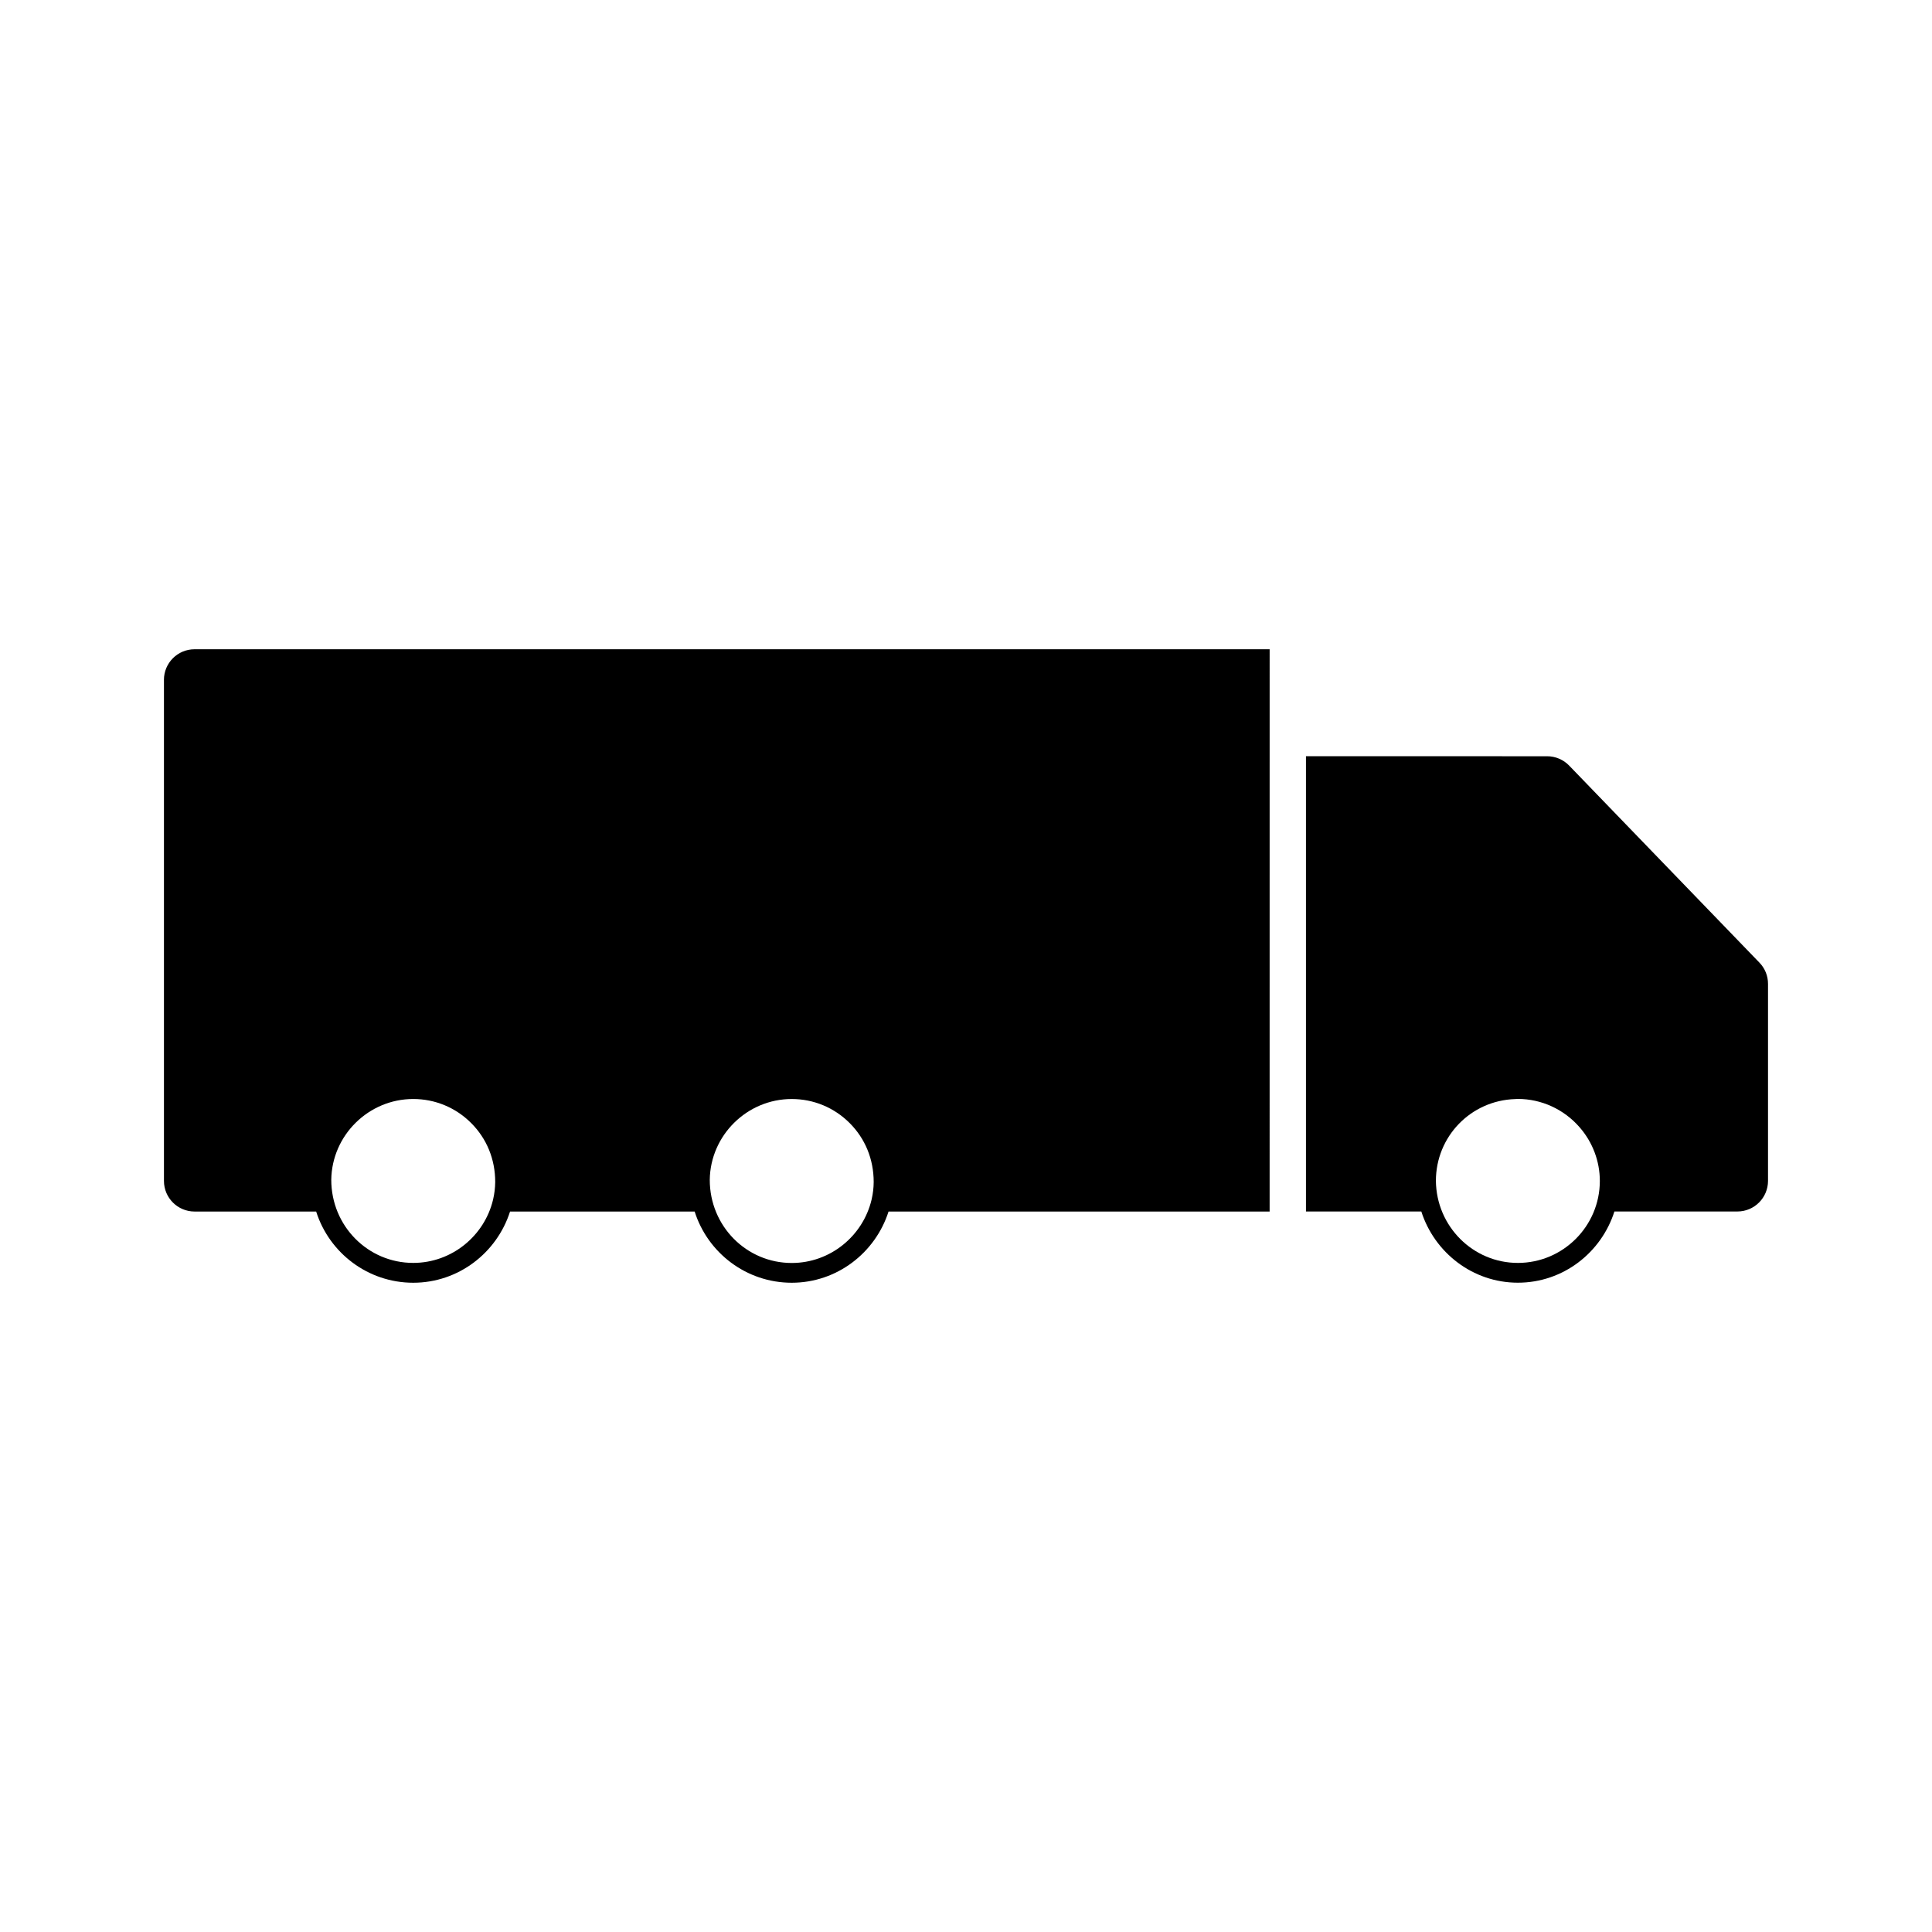 <?xml version="1.0" encoding="UTF-8"?>
<!-- Uploaded to: SVG Repo, www.svgrepo.com, Generator: SVG Repo Mixer Tools -->
<svg fill="#000000" width="800px" height="800px" version="1.1" viewBox="144 144 512 512" xmlns="http://www.w3.org/2000/svg">
 <g>
  <path d="m187.45 324.17v132.79c0 4.477 3.637 8.109 8.113 8.109h32.223c3.453 10.926 13.676 18.871 25.727 18.871 11.918 0 22.133-7.863 25.656-18.871h48.922c3.453 10.926 13.676 18.871 25.727 18.871 11.918 0 22.133-7.863 25.656-18.871h100.99l0.004-149.01h-284.91c-4.477 0-8.113 3.637-8.113 8.109zm166.36 111.08c5.801 0 11.25 2.266 15.352 6.367 4.113 4.113 6.375 9.566 6.375 15.641-0.012 1.527-0.188 3.012-0.516 4.457-0.027 0.102-0.047 0.188-0.066 0.285-2.289 9.547-10.93 16.703-21.133 16.703-11.98 0-21.727-9.742-21.727-22.035 0.152-11.816 9.898-21.418 21.715-21.418zm-100.3-0.004c5.793 0 11.25 2.262 15.352 6.371 4.113 4.113 6.375 9.562 6.375 15.633-0.02 1.547-0.203 3.055-0.535 4.504-0.016 0.062-0.031 0.125-0.043 0.195-2.273 9.562-10.93 16.734-21.145 16.734-11.977 0-21.723-9.746-21.723-22.035 0.16-11.801 9.898-21.402 21.719-21.402z"/>
  <path d="m610.27 399.11-50.418-52.211c-1.512-1.578-3.637-2.488-5.84-2.488l-63.918-0.004v120.65h30.57c3.484 10.883 13.613 18.871 25.578 18.871 12.023 0 22.121-7.977 25.594-18.871h32.594c4.477 0 8.113-3.633 8.113-8.109v-52.211c0.004-2.106-0.793-4.102-2.273-5.629zm-64.027 79.574c-11.836 0-21.574-9.625-21.715-21.73 0-11.754 9.203-21.293 20.98-21.691l0.738-0.035c6.25 0 12.219 2.734 16.367 7.512 3.453 3.957 5.359 9.012 5.359 14.219-0.004 11.98-9.754 21.727-21.73 21.727z"/>
 </g>
</svg>